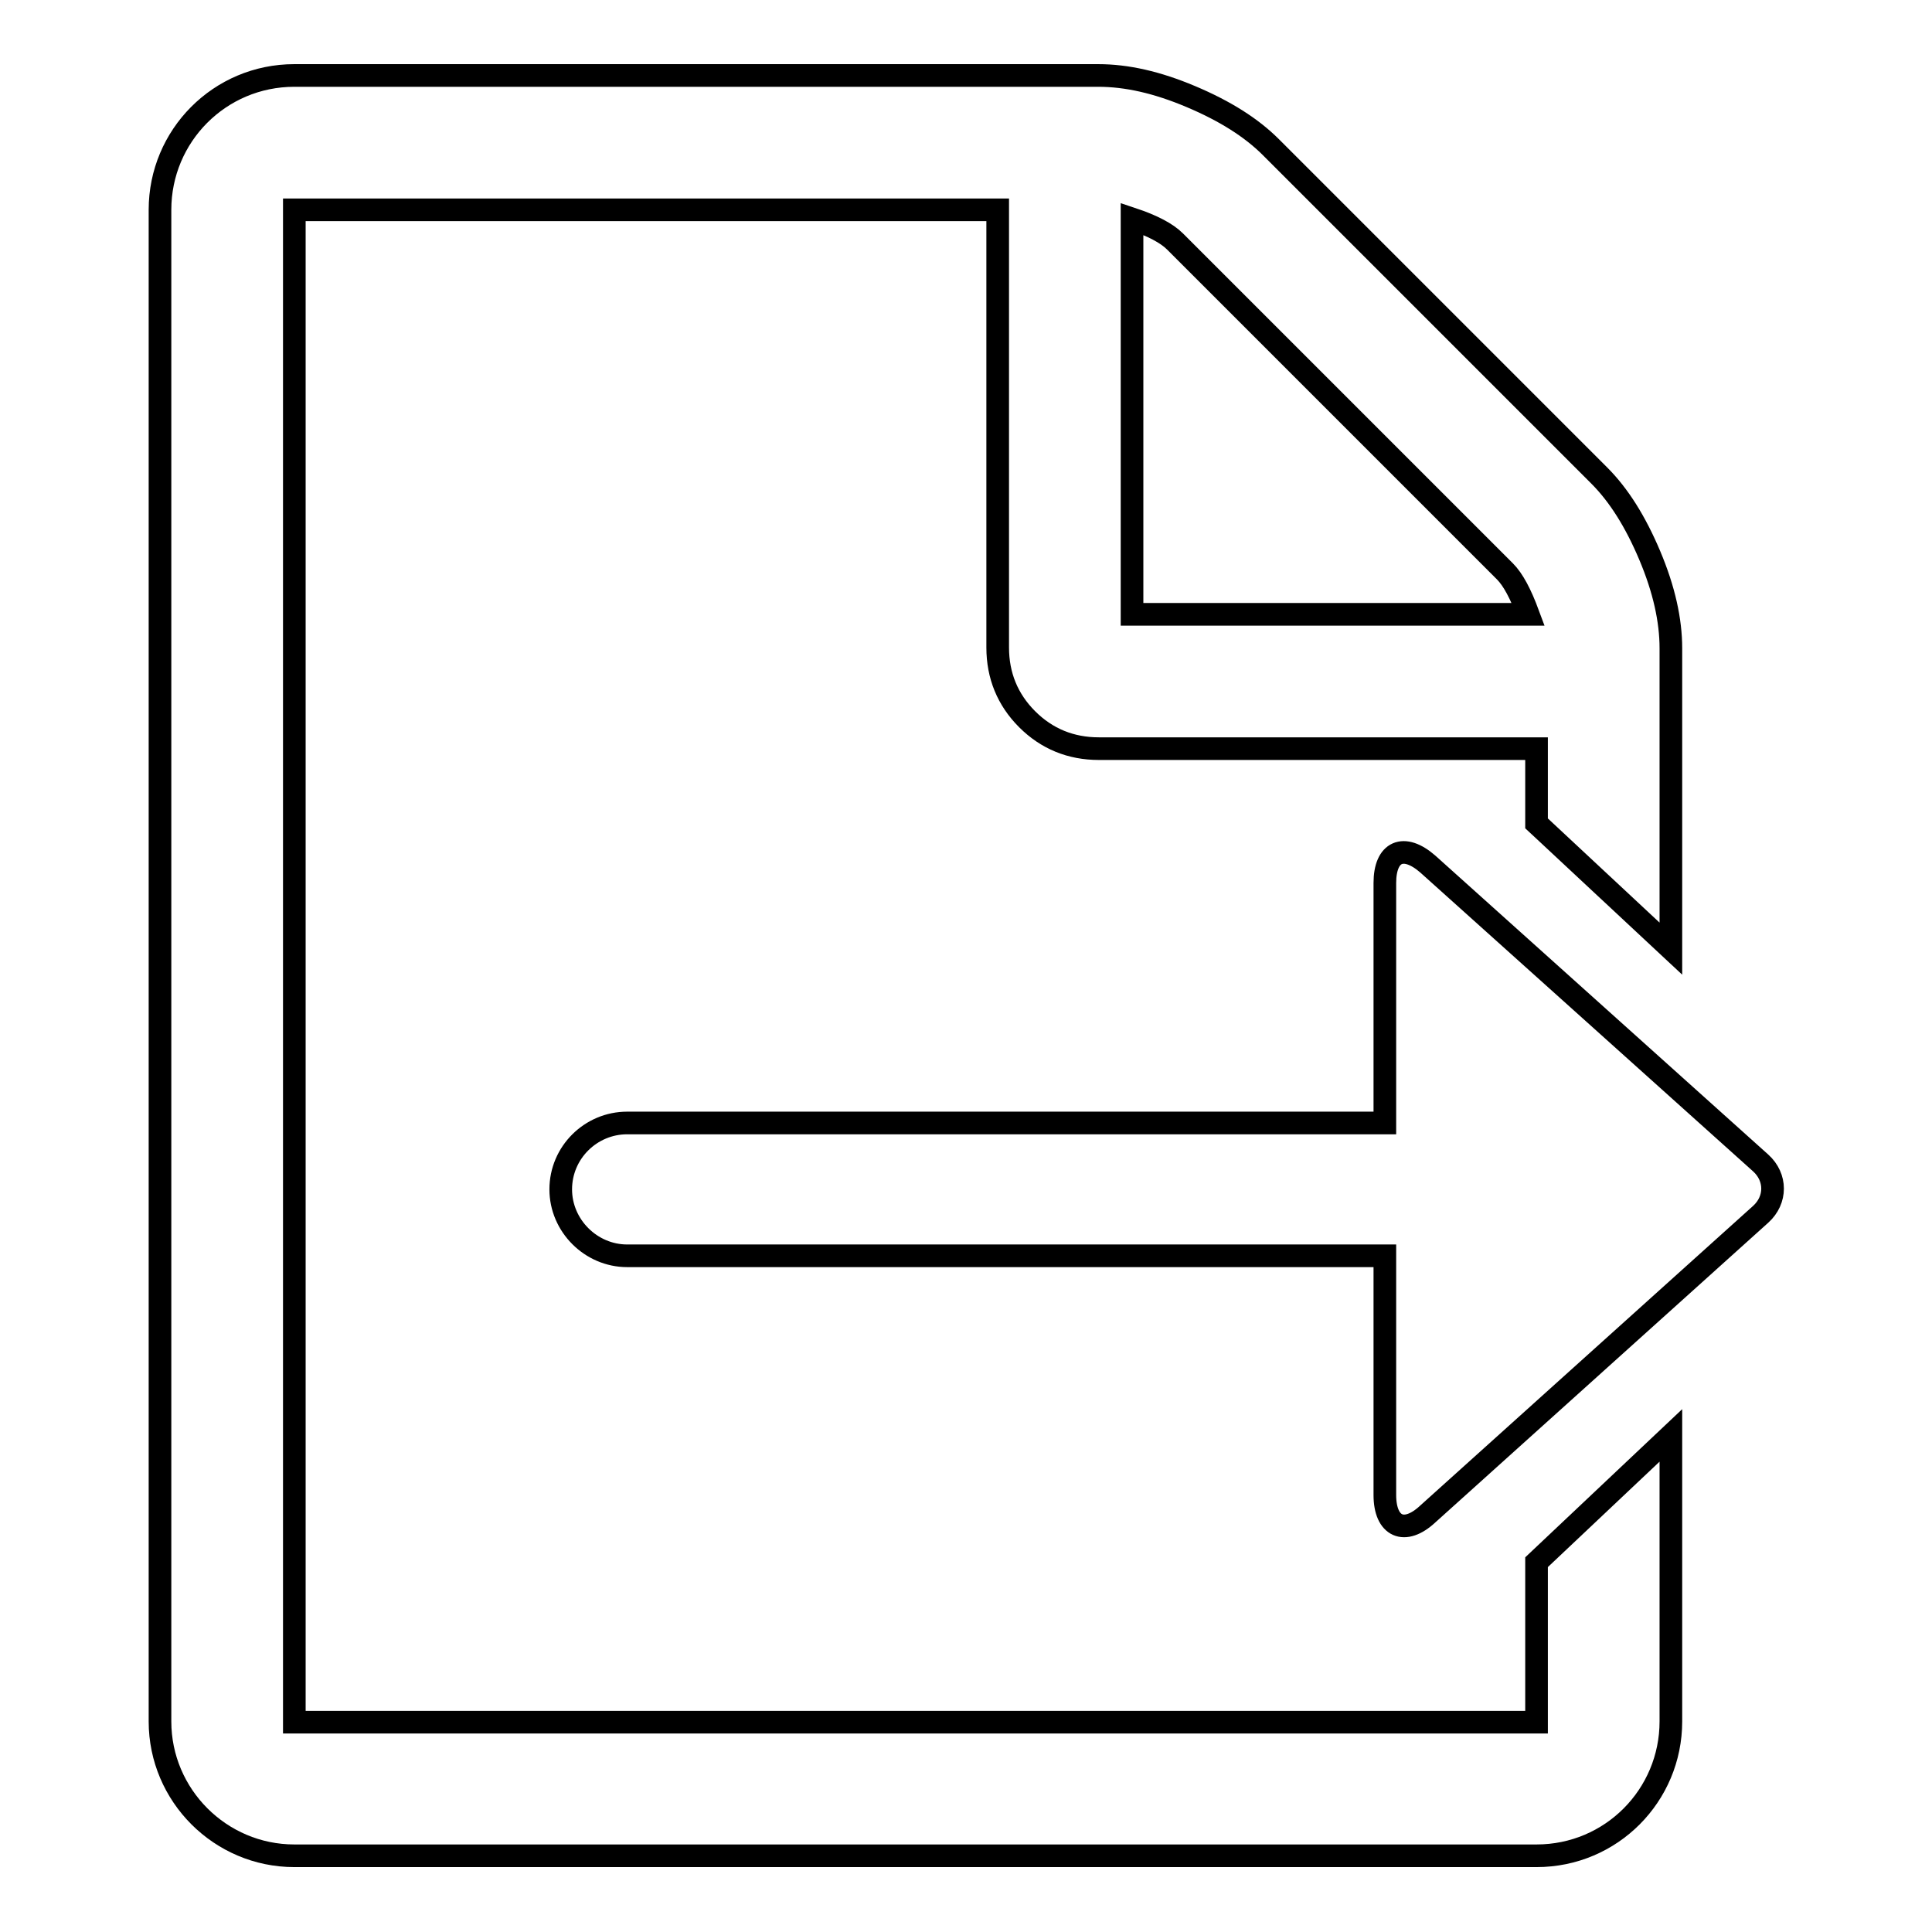 <?xml version="1.0" encoding="utf-8"?>
<!-- Svg Vector Icons : http://www.onlinewebfonts.com/icon -->
<!DOCTYPE svg PUBLIC "-//W3C//DTD SVG 1.1//EN" "http://www.w3.org/Graphics/SVG/1.1/DTD/svg11.dtd">
<svg version="1.1" xmlns="http://www.w3.org/2000/svg" xmlns:xlink="http://www.w3.org/1999/xlink" x="0px" y="0px" viewBox="0 0 256 256" enable-background="new 0 0 256 256" xml:space="preserve">
<g><g><path stroke-width="3" fill-opacity="0" stroke="#000000"  d="M83.1,166.4h100.4v31.7c0,4.2,2.6,5.4,5.7,2.5l44.1-39.7c2.1-1.9,2.1-4.9,0-6.8l-44.1-39.6c-3.2-2.8-5.7-1.7-5.7,2.5v31.8H83.1c-4.8,0-8.8,3.9-8.8,8.8C74.3,162.4,78.3,166.4,83.1,166.4L83.1,166.4z"/><path stroke-width="3" fill-opacity="0" stroke="#000000"  d="M203.6,207v21.2H39V27.8h93.2v58c0,3.7,1.3,6.9,3.9,9.5c2.6,2.6,5.8,3.9,9.5,3.9h58v9.9l17.8,16.6V85.9c0-3.7-0.9-7.8-2.8-12.3c-1.9-4.5-4.1-8-6.7-10.6l-43.5-43.5c-2.6-2.6-6.1-4.8-10.6-6.7c-4.5-1.9-8.5-2.8-12.3-2.8H39c-9.9,0-17.8,8-17.8,17.8v200.3c0,9.8,8,17.8,17.8,17.8h164.6c9.9,0,17.8-8,17.8-17.8v-37.9L203.6,207z M155.7,32l43.7,43.7c1.1,1.1,2.1,3,3.1,5.7H150V29C152.7,29.9,154.6,30.9,155.7,32z"/></g></g>
</svg>